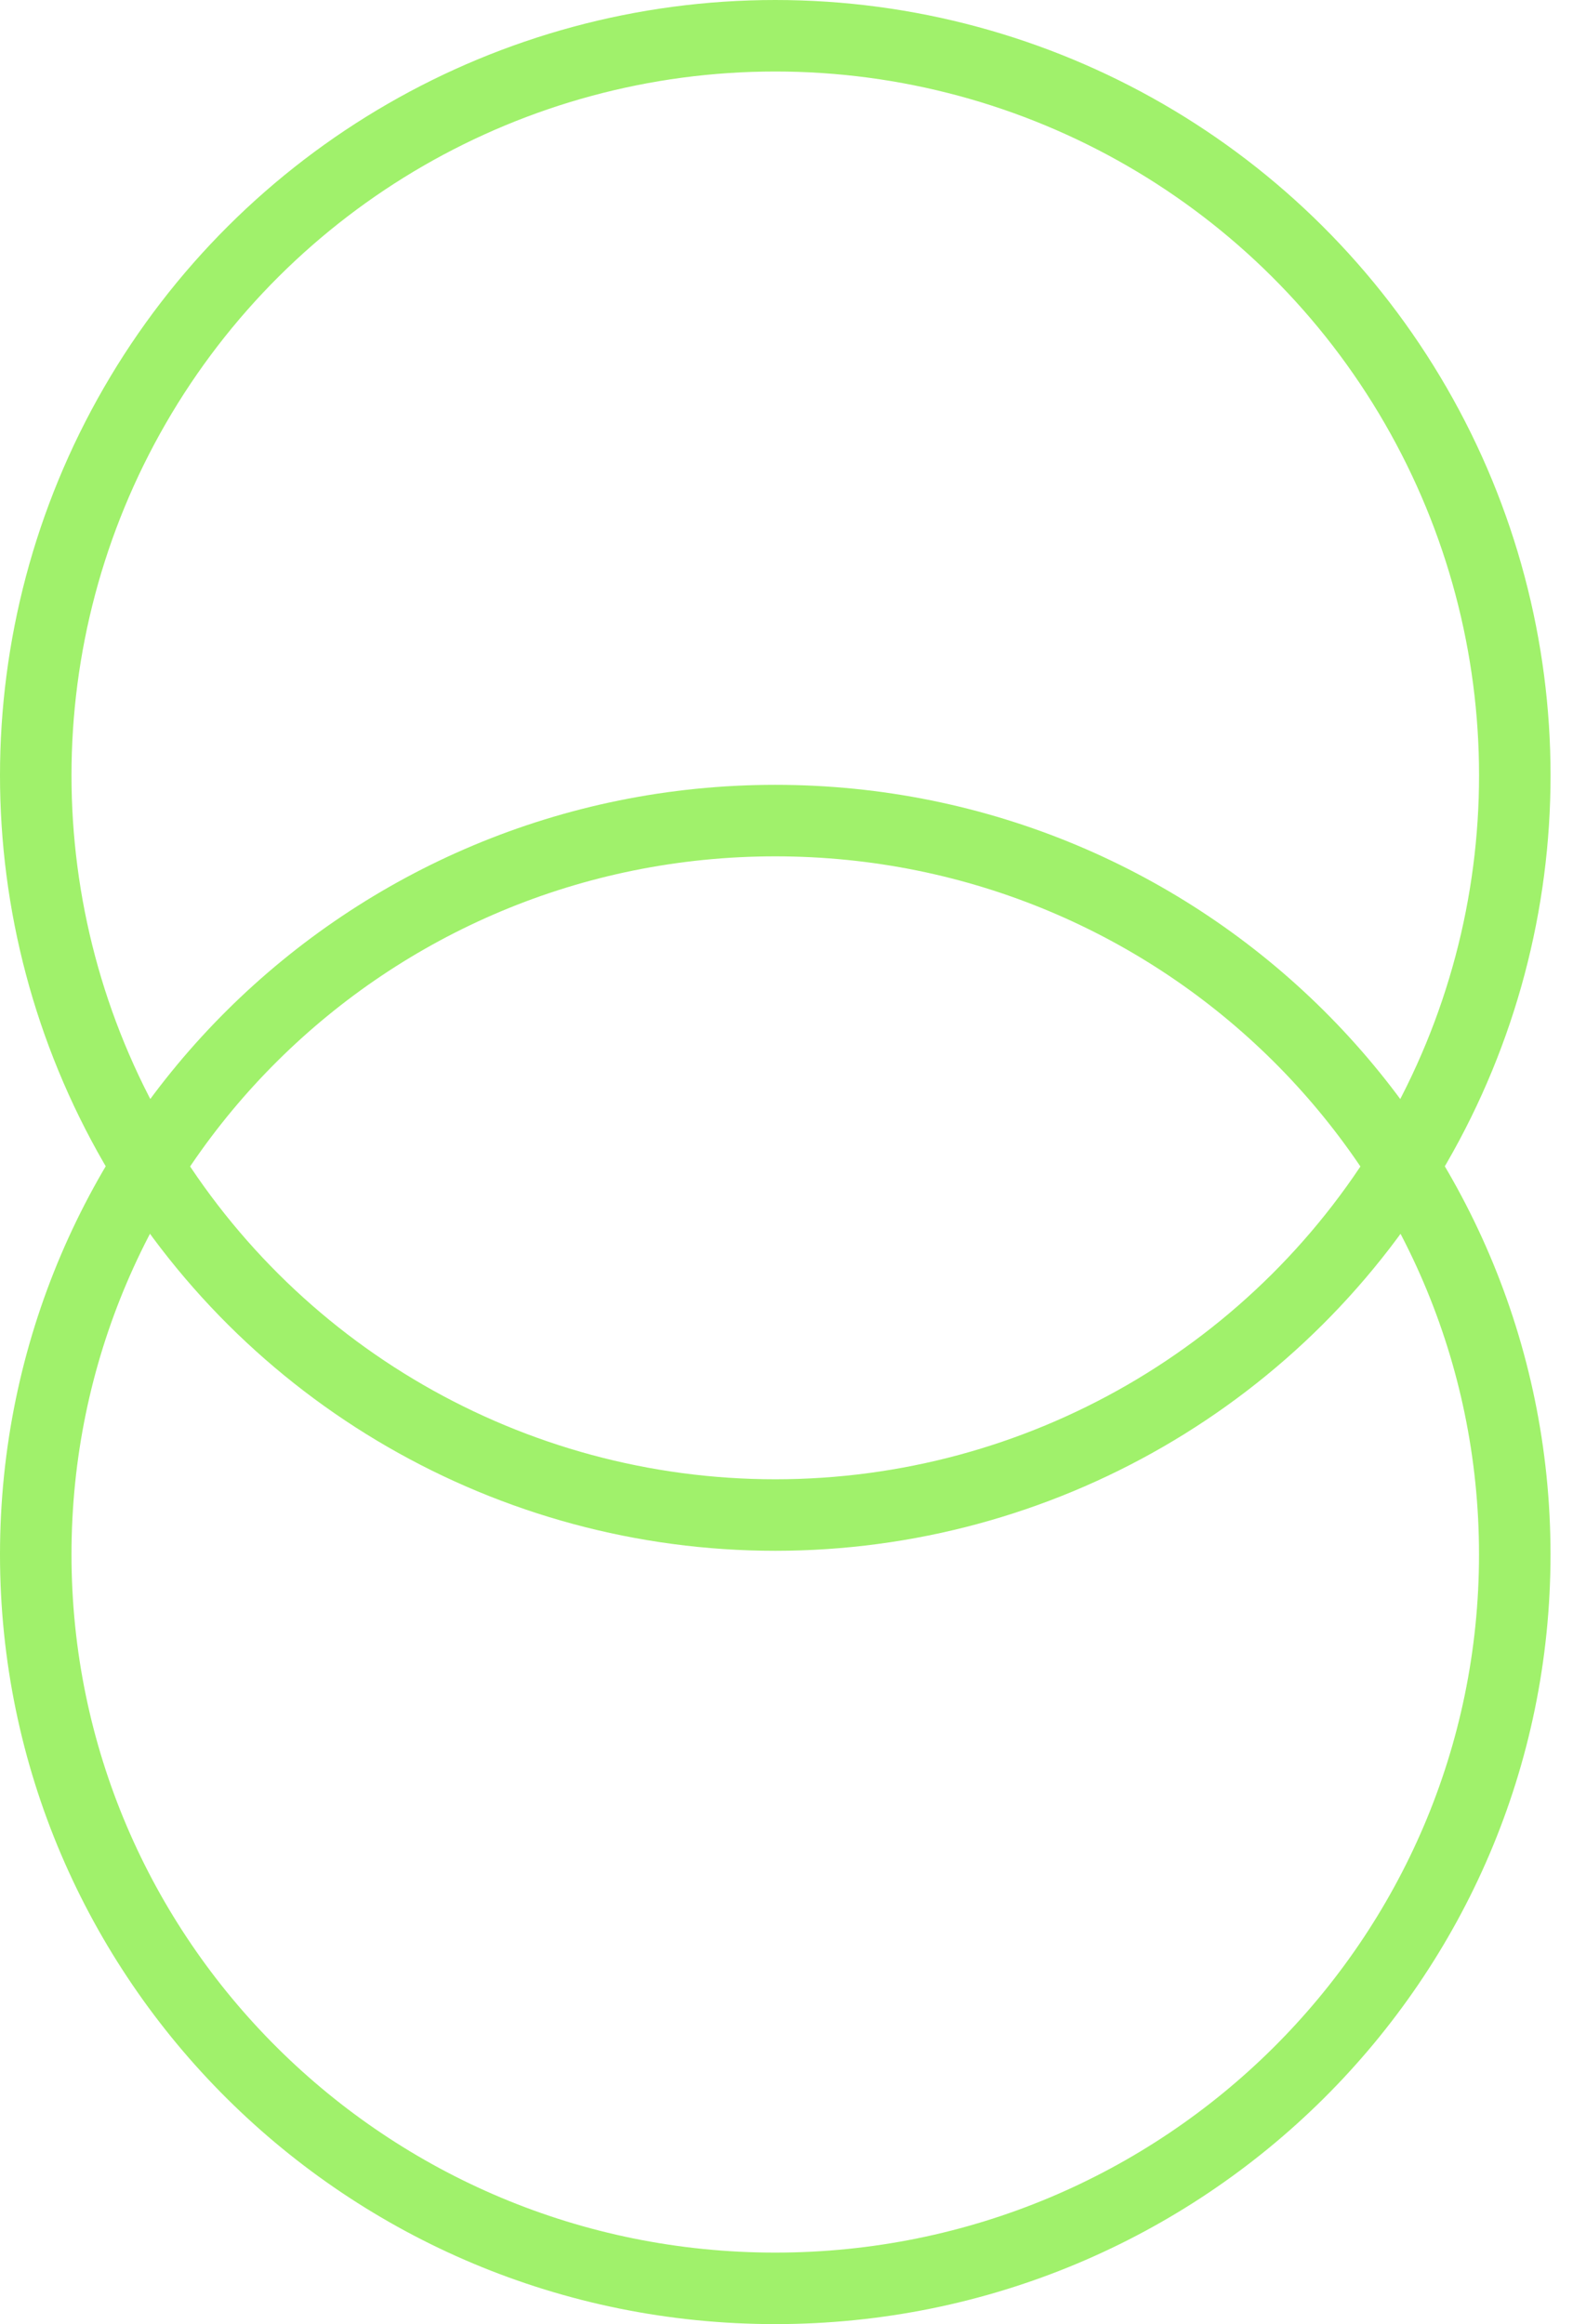 <svg width="44" height="65" viewBox="0 0 44 65" fill="none" xmlns="http://www.w3.org/2000/svg">
<path d="M21.685 64C10.254 64 1 54.804 1 43.475C1 32.146 10.254 22.95 21.686 22.95C33.117 22.95 42.371 32.146 42.371 43.475C42.371 54.804 33.117 64 21.685 64Z" stroke="#A0F16B" stroke-width="2"/>
<circle cx="21.686" cy="21.686" r="20.686" transform="rotate(90 21.686 21.686)" stroke="#A0F16B" stroke-width="2"/>
</svg>
